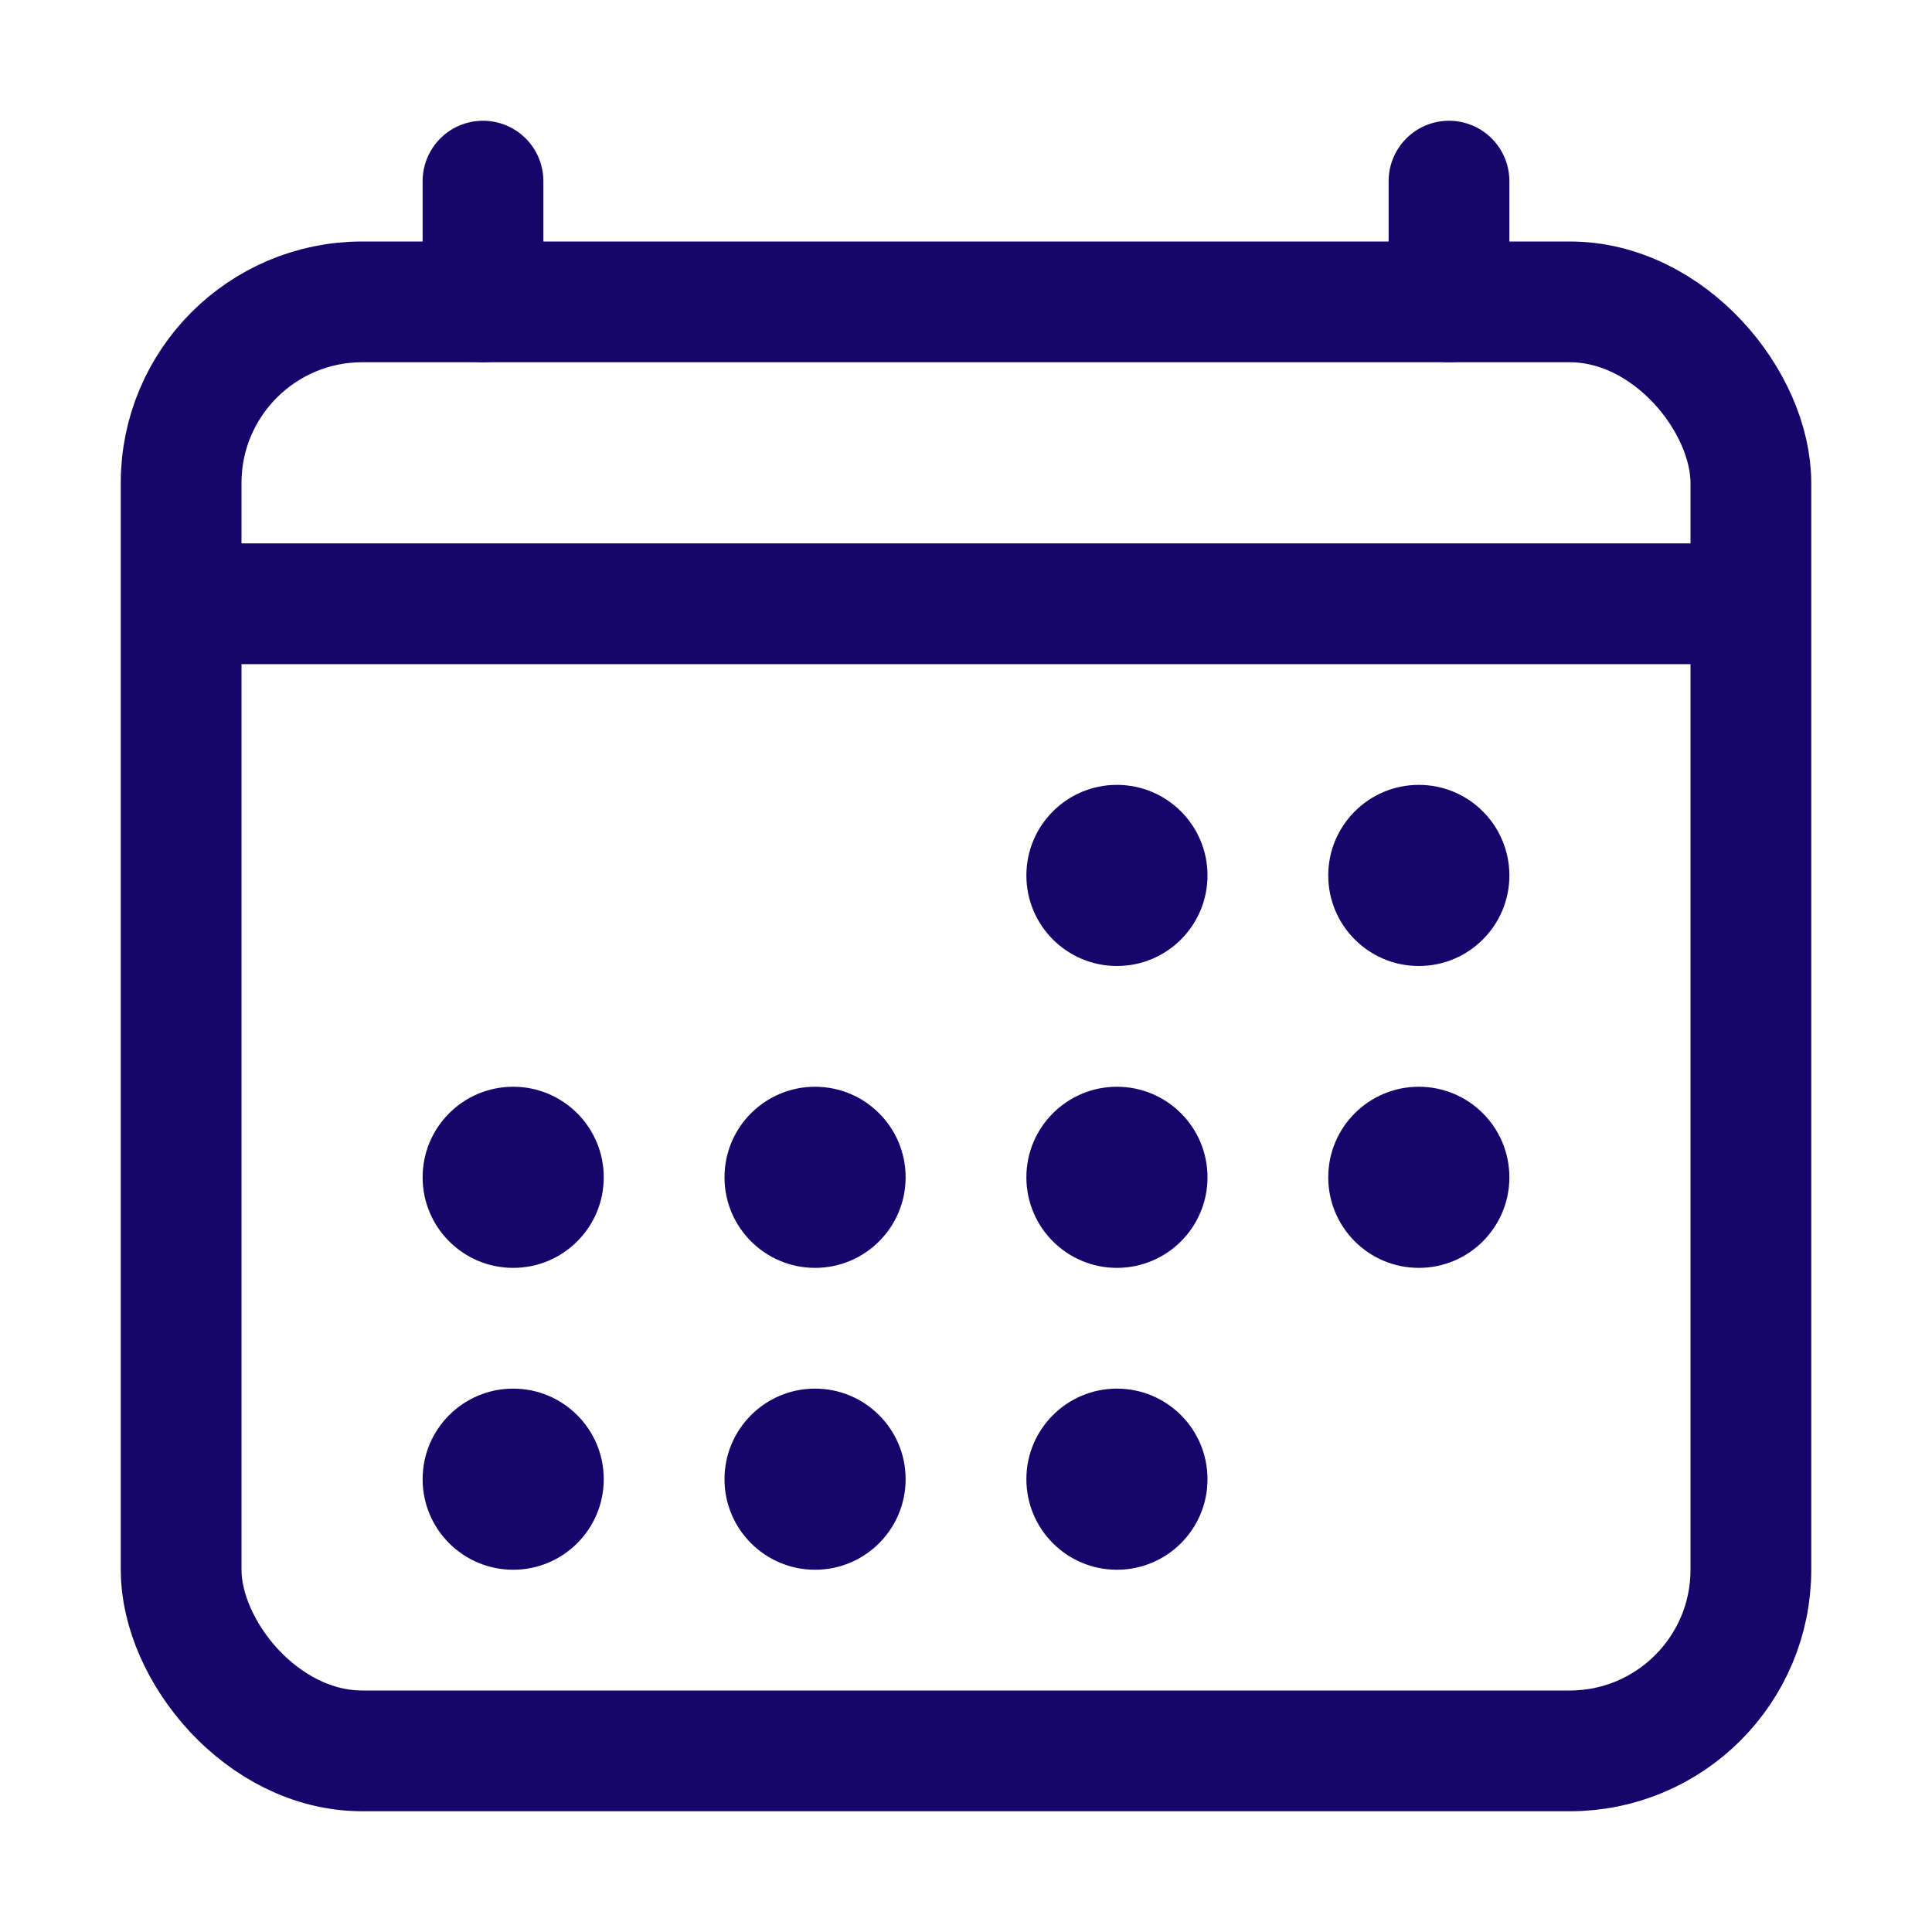 <?xml version="1.0" encoding="UTF-8" standalone="no"?>
<svg
   class="ionicon"
   viewBox="0 0 512 512"
   version="1.1"
   id="svg10"
   sodipodi:docname="calendar-outline.svg"
   inkscape:version="1.4 (e7c3feb1, 2024-10-09)"
   xmlns:inkscape="http://www.inkscape.org/namespaces/inkscape"
   xmlns:sodipodi="http://sodipodi.sourceforge.net/DTD/sodipodi-0.dtd"
   xmlns="http://www.w3.org/2000/svg"
   xmlns:svg="http://www.w3.org/2000/svg">
  <defs
     id="defs10" />
  <sodipodi:namedview
     id="namedview10"
     pagecolor="#ffffff"
     bordercolor="#000000"
     borderopacity="0.25"
     inkscape:showpageshadow="2"
     inkscape:pageopacity="0.0"
     inkscape:pagecheckerboard="0"
     inkscape:deskcolor="#d1d1d1"
     inkscape:zoom="1.9707031"
     inkscape:cx="256"
     inkscape:cy="256"
     inkscape:window-width="1200"
     inkscape:window-height="1186"
     inkscape:window-x="0"
     inkscape:window-y="25"
     inkscape:window-maximized="0"
     inkscape:current-layer="svg10" />
  <rect
     fill="none"
     stroke="currentColor"
     stroke-linejoin="round"
     stroke-width="32"
     x="48"
     y="80"
     width="416"
     height="384"
     rx="48"
     id="rect1"
     style="stroke:#16056b;stroke-opacity:1" />
  <circle
     cx="296"
     cy="232"
     r="24"
     id="circle1"
     style="fill:#16056b;fill-opacity:1" />
  <circle
     cx="376"
     cy="232"
     r="24"
     id="circle2"
     style="fill:#16056b;fill-opacity:1" />
  <circle
     cx="296"
     cy="312"
     r="24"
     id="circle3"
     style="fill:#16056b;fill-opacity:1" />
  <circle
     cx="376"
     cy="312"
     r="24"
     id="circle4"
     style="fill:#16056b;fill-opacity:1" />
  <circle
     cx="136"
     cy="312"
     r="24"
     id="circle5"
     style="fill:#16056b;fill-opacity:1" />
  <circle
     cx="216"
     cy="312"
     r="24"
     id="circle6"
     style="fill:#16056b;fill-opacity:1" />
  <circle
     cx="136"
     cy="392"
     r="24"
     id="circle7"
     style="fill:#16056b;fill-opacity:1" />
  <circle
     cx="216"
     cy="392"
     r="24"
     id="circle8"
     style="fill:#16056b;fill-opacity:1" />
  <circle
     cx="296"
     cy="392"
     r="24"
     id="circle9"
     style="fill:#16056b;fill-opacity:1" />
  <path
     fill="none"
     stroke="currentColor"
     stroke-linejoin="round"
     stroke-width="32"
     stroke-linecap="round"
     d="M128 48v32M384 48v32"
     id="path9"
     style="stroke:#16056b;stroke-opacity:1" />
  <path
     fill="none"
     stroke="currentColor"
     stroke-linejoin="round"
     stroke-width="32"
     d="M464 160H48"
     id="path10"
     style="stroke:#16056b;stroke-opacity:1" />
</svg>
